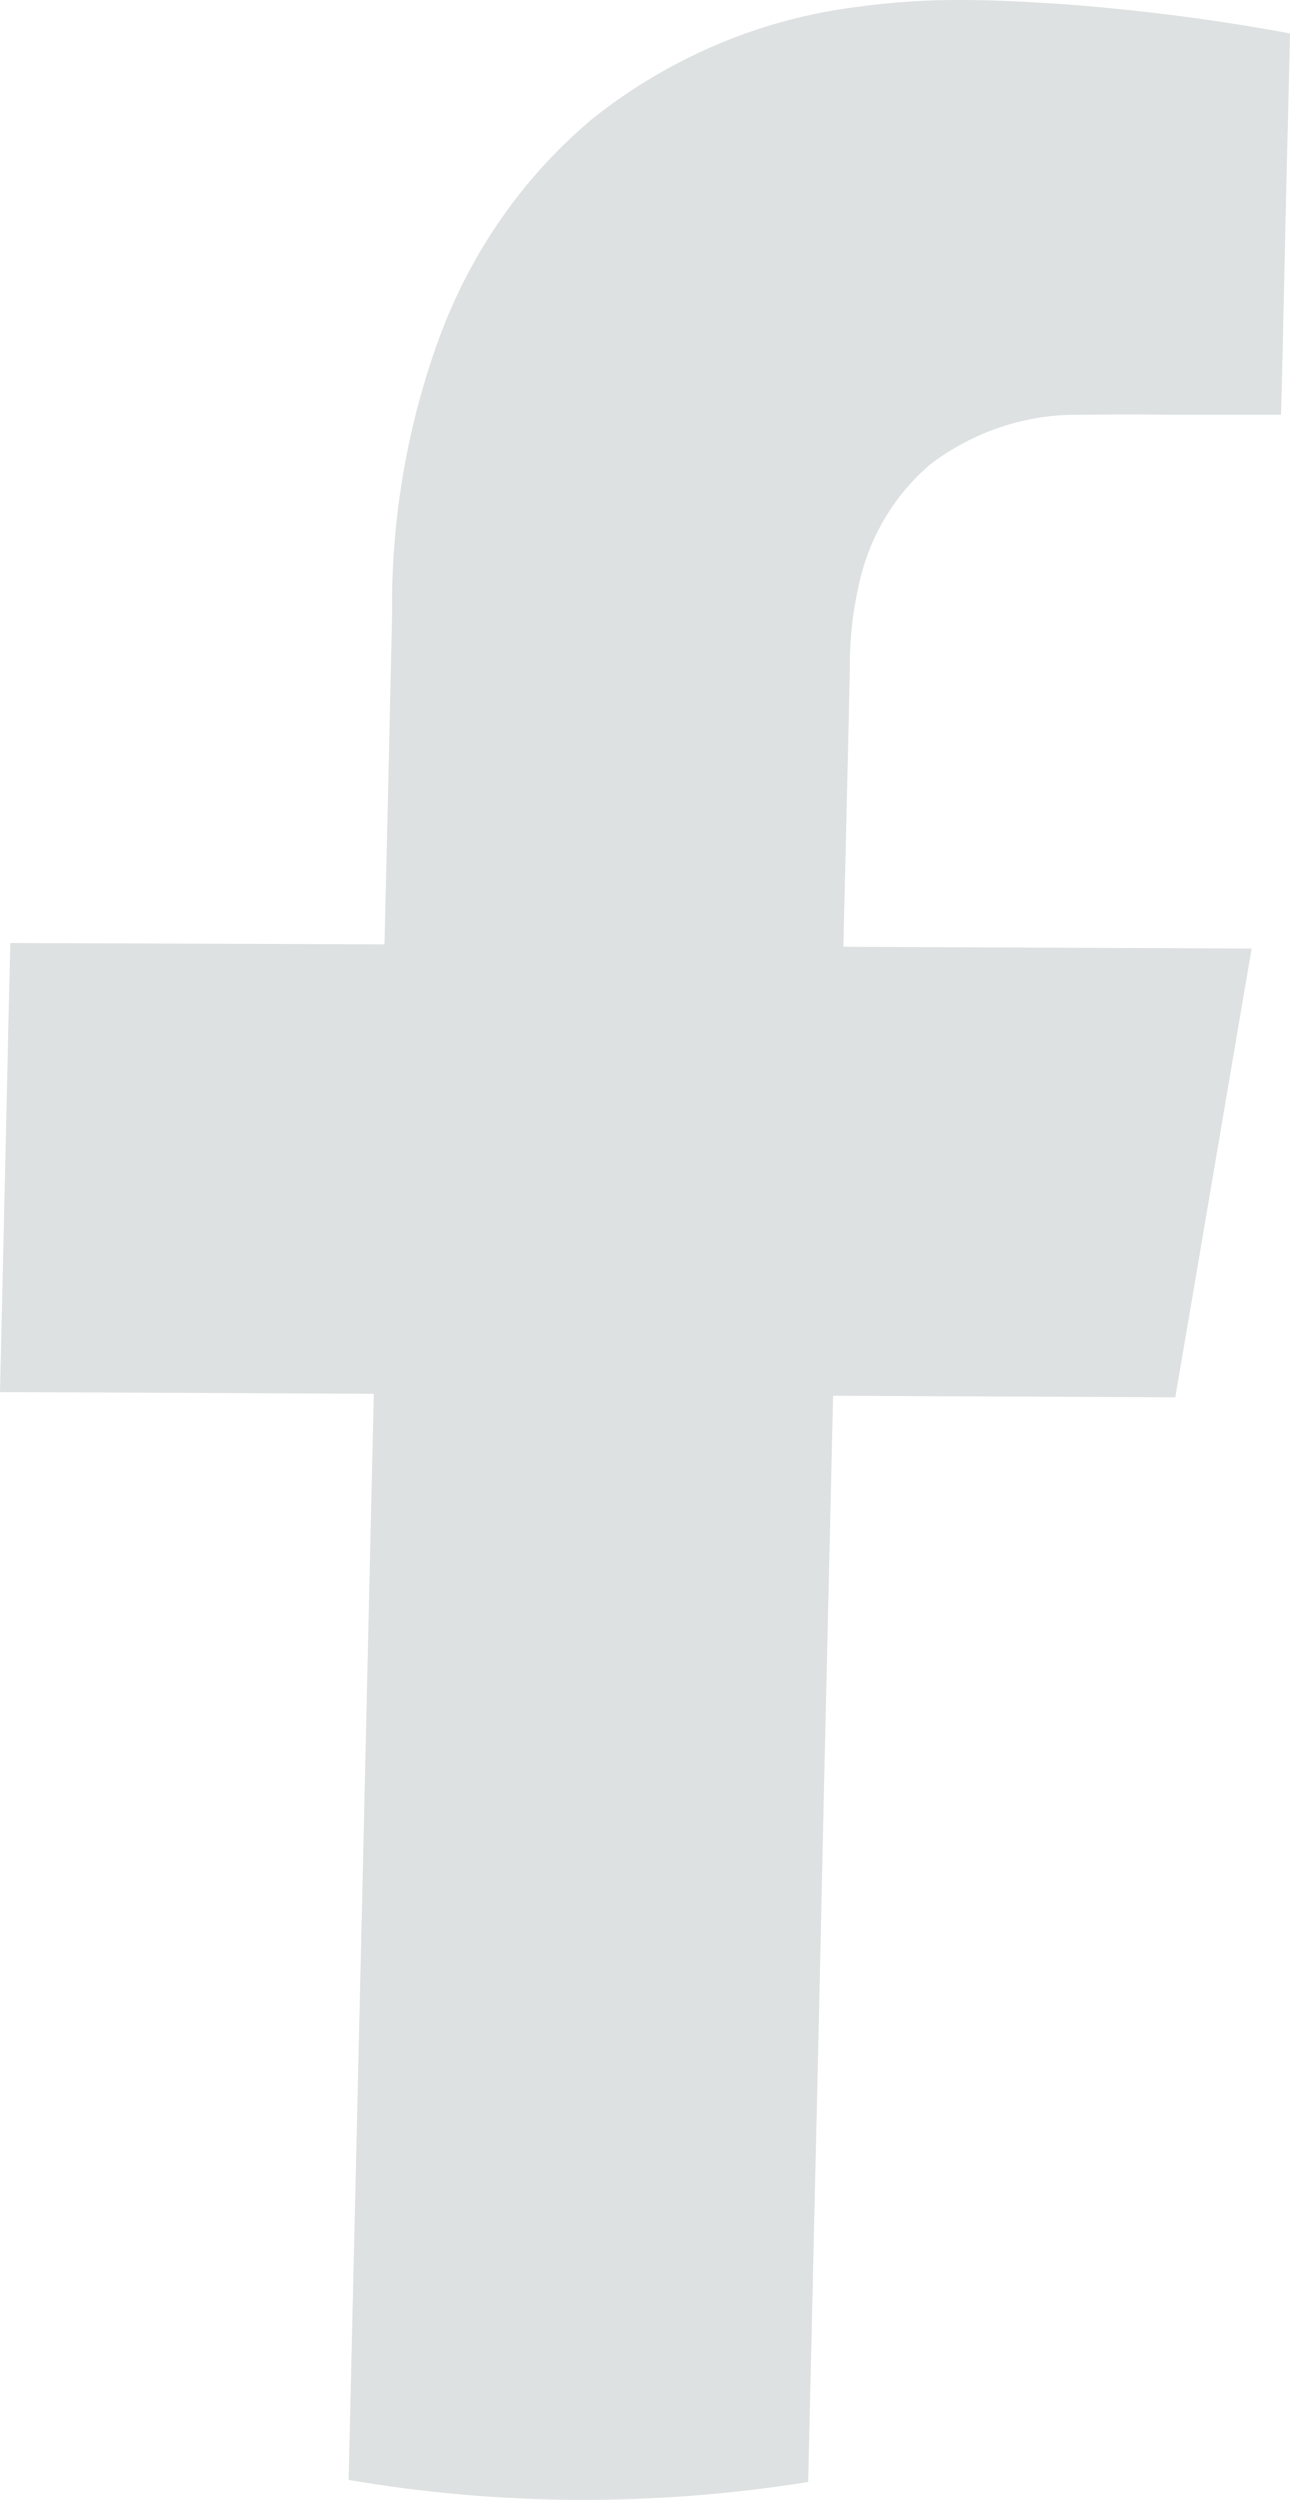<svg width="16" height="31" viewBox="0 0 16 31" fill="none" xmlns="http://www.w3.org/2000/svg">
<path d="M13.229 0.054L13.041 0.042C12.69 0.019 12.335 0.002 11.968 0C11.52 -0.004 11.072 0.024 10.627 0.086C9.448 0.233 8.327 0.703 7.376 1.45C6.501 2.173 5.83 3.132 5.435 4.225C5.071 5.233 4.878 6.3 4.863 7.377C4.863 7.455 4.863 7.539 4.863 7.62C4.847 8.302 4.832 8.984 4.817 9.667C4.801 10.349 4.785 11.03 4.769 11.711L2.45 11.702L0.128 11.694C0.111 12.39 0.095 13.086 0.08 13.783L0 17.263L1.294 17.268L2.605 17.274L3.612 17.279L4.636 17.284C4.597 18.968 4.558 20.651 4.52 22.335C4.455 25.141 4.389 27.947 4.324 30.753C5.263 30.913 6.212 30.996 7.163 31C8.121 31.004 9.077 30.93 10.024 30.778C10.063 29.095 10.102 27.411 10.141 25.727C10.167 24.605 10.192 23.482 10.216 22.359C10.255 20.676 10.294 18.992 10.333 17.308L11.511 17.314L12.666 17.318L13.596 17.323L14.577 17.328C14.895 15.473 15.207 13.617 15.524 11.763L13.985 11.756L12.433 11.749L11.468 11.745L10.46 11.74C10.471 11.314 10.481 10.889 10.491 10.463C10.5 10.037 10.511 9.611 10.521 9.185C10.527 8.901 10.534 8.618 10.54 8.334C10.54 8.29 10.54 8.246 10.54 8.201C10.544 7.89 10.58 7.58 10.647 7.277C10.771 6.672 11.092 6.132 11.553 5.747C12.074 5.357 12.698 5.146 13.338 5.143H13.56C13.846 5.139 14.13 5.138 14.446 5.143H14.692H14.95H15.219H15.463H15.889C15.897 4.847 15.904 4.552 15.911 4.257C15.926 3.567 15.942 2.877 15.957 2.188C15.973 1.598 15.987 1.007 16 0.415C15.107 0.248 14.2 0.131 13.229 0.054Z" fill="#DEE1E1"/>
</svg>
